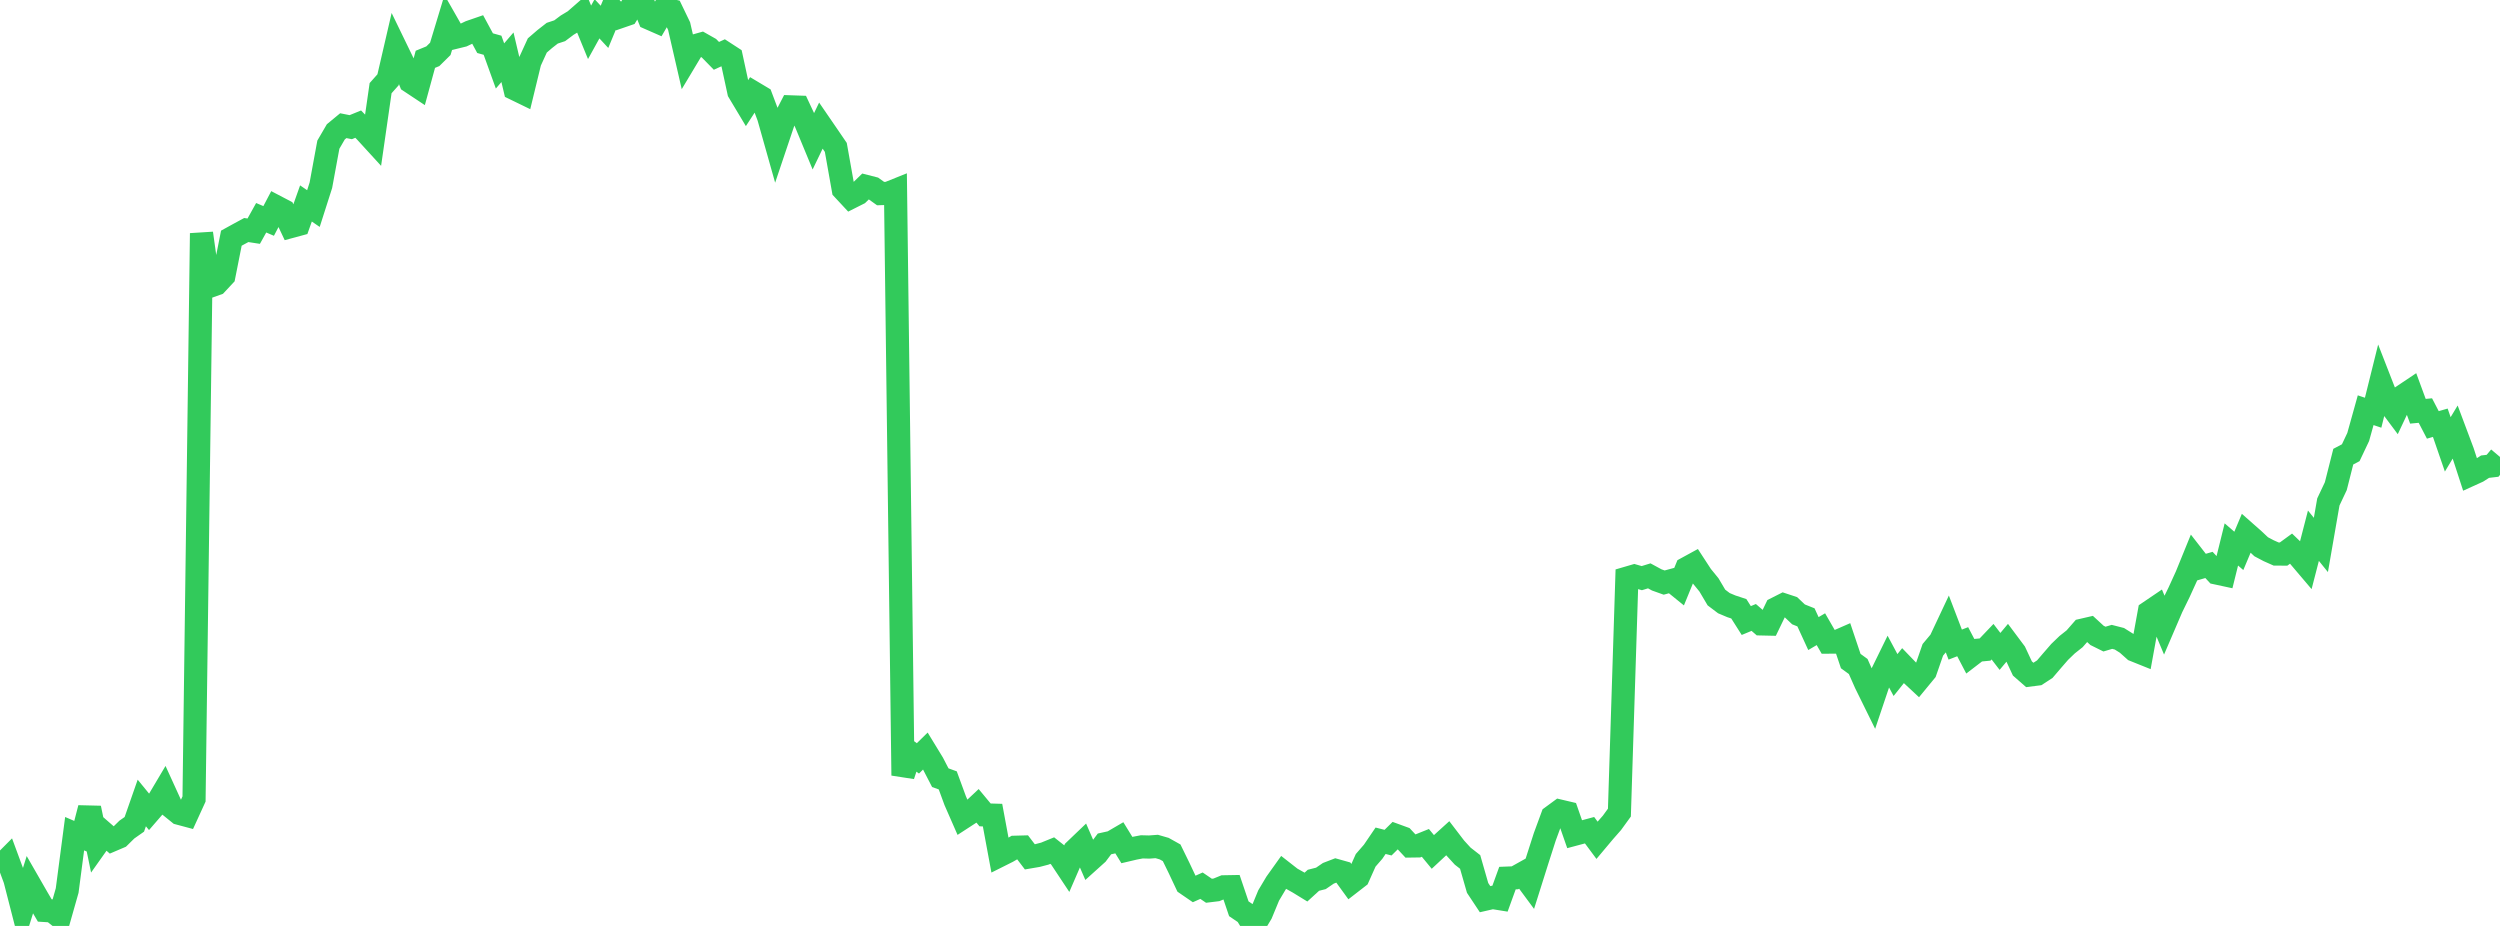 <?xml version="1.0" standalone="no"?>
<!DOCTYPE svg PUBLIC "-//W3C//DTD SVG 1.1//EN" "http://www.w3.org/Graphics/SVG/1.1/DTD/svg11.dtd">

<svg width="135" height="50" viewBox="0 0 135 50" preserveAspectRatio="none" 
  xmlns="http://www.w3.org/2000/svg"
  xmlns:xlink="http://www.w3.org/1999/xlink">


<polyline points="0.0, 46.811 0.403, 46.406 0.806, 47.496 1.209, 49.066 1.612, 47.777 2.015, 48.478 2.418, 49.165 2.821, 49.19 3.224, 49.508 3.627, 48.088 4.03, 45.019 4.433, 45.193 4.836, 43.636 5.239, 45.583 5.642, 45.014 6.045, 45.366 6.448, 45.194 6.851, 44.797 7.254, 44.514 7.657, 43.361 8.06, 43.853 8.463, 43.387 8.866, 42.708 9.269, 43.592 9.672, 43.918 10.075, 44.026 10.478, 43.145 10.881, 12.597 11.284, 15.472 11.687, 15.328 12.09, 14.896 12.493, 12.862 12.896, 12.64 13.299, 12.422 13.701, 12.484 14.104, 11.759 14.507, 11.931 14.91, 11.164 15.313, 11.375 15.716, 12.229 16.119, 12.12 16.522, 10.986 16.925, 11.263 17.328, 10.001 17.731, 7.812 18.134, 7.12 18.537, 6.787 18.94, 6.867 19.343, 6.703 19.746, 7.118 20.149, 7.559 20.552, 4.761 20.955, 4.308 21.358, 2.566 21.761, 3.397 22.164, 4.411 22.567, 4.678 22.97, 3.202 23.373, 3.037 23.776, 2.639 24.179, 1.307 24.582, 2.014 24.985, 1.915 25.388, 1.724 25.791, 1.585 26.194, 2.331 26.597, 2.443 27.0, 3.561 27.403, 3.092 27.806, 4.799 28.209, 4.995 28.612, 3.336 29.015, 2.455 29.418, 2.108 29.821, 1.793 30.224, 1.66 30.627, 1.358 31.03, 1.115 31.433, 0.763 31.836, 1.745 32.239, 1.015 32.642, 1.45 33.045, 0.478 33.448, 0.915 33.851, 0.776 34.254, 0.122 34.657, 0.0 35.06, 0.985 35.463, 1.162 35.866, 0.471 36.269, 0.573 36.672, 1.41 37.075, 3.162 37.478, 2.489 37.881, 2.376 38.284, 2.604 38.687, 3.016 39.09, 2.832 39.493, 3.094 39.896, 4.957 40.299, 5.63 40.701, 5.011 41.104, 5.252 41.507, 6.321 41.91, 7.749 42.313, 6.55 42.716, 5.771 43.119, 5.785 43.522, 6.646 43.925, 7.62 44.328, 6.782 44.731, 7.369 45.134, 7.96 45.537, 10.225 45.94, 10.658 46.343, 10.455 46.746, 10.063 47.149, 10.166 47.552, 10.454 47.955, 10.44 48.358, 10.278 48.761, 41.874 49.164, 40.655 49.567, 40.952 49.97, 40.556 50.373, 41.216 50.776, 41.995 51.179, 42.141 51.582, 43.239 51.985, 44.159 52.388, 43.897 52.791, 43.519 53.194, 44.005 53.597, 44.017 54.0, 46.188 54.403, 45.986 54.806, 45.752 55.209, 45.741 55.612, 46.27 56.015, 46.201 56.418, 46.096 56.821, 45.932 57.224, 46.251 57.627, 46.859 58.03, 45.929 58.433, 45.543 58.836, 46.471 59.239, 46.108 59.642, 45.571 60.045, 45.482 60.448, 45.247 60.851, 45.902 61.254, 45.807 61.657, 45.73 62.06, 45.74 62.463, 45.71 62.866, 45.826 63.269, 46.051 63.672, 46.875 64.075, 47.731 64.478, 48.007 64.881, 47.827 65.284, 48.101 65.687, 48.052 66.09, 47.888 66.493, 47.881 66.896, 49.073 67.299, 49.346 67.701, 50.0 68.104, 49.331 68.507, 48.356 68.91, 47.68 69.313, 47.115 69.716, 47.43 70.119, 47.656 70.522, 47.903 70.925, 47.535 71.328, 47.433 71.731, 47.158 72.134, 47.003 72.537, 47.116 72.94, 47.672 73.343, 47.36 73.746, 46.458 74.149, 45.994 74.552, 45.401 74.955, 45.503 75.358, 45.105 75.761, 45.252 76.164, 45.684 76.567, 45.678 76.97, 45.516 77.373, 46.004 77.776, 45.628 78.179, 45.263 78.582, 45.79 78.985, 46.231 79.388, 46.545 79.791, 47.948 80.194, 48.556 80.597, 48.464 81.0, 48.529 81.403, 47.418 81.806, 47.402 82.209, 47.177 82.612, 47.722 83.015, 46.444 83.418, 45.189 83.821, 44.093 84.224, 43.797 84.627, 43.892 85.03, 45.047 85.433, 44.939 85.836, 44.831 86.239, 45.374 86.642, 44.894 87.045, 44.435 87.448, 43.88 87.851, 31.222 88.254, 31.104 88.657, 31.22 89.06, 31.096 89.463, 31.315 89.866, 31.459 90.269, 31.35 90.672, 31.677 91.075, 30.692 91.478, 30.472 91.881, 31.09 92.284, 31.585 92.687, 32.266 93.09, 32.571 93.493, 32.741 93.896, 32.874 94.299, 33.509 94.701, 33.342 95.104, 33.691 95.507, 33.7 95.91, 32.865 96.313, 32.661 96.716, 32.794 97.119, 33.176 97.522, 33.337 97.925, 34.213 98.328, 33.976 98.731, 34.675 99.134, 34.673 99.537, 34.497 99.94, 35.698 100.343, 35.991 100.746, 36.902 101.149, 37.72 101.552, 36.522 101.955, 35.699 102.358, 36.452 102.761, 35.947 103.164, 36.365 103.567, 36.74 103.97, 36.25 104.373, 35.091 104.776, 34.61 105.179, 33.754 105.582, 34.809 105.985, 34.652 106.388, 35.423 106.791, 35.114 107.194, 35.075 107.597, 34.652 108.0, 35.176 108.403, 34.695 108.806, 35.234 109.209, 36.097 109.612, 36.45 110.015, 36.398 110.418, 36.136 110.821, 35.665 111.224, 35.201 111.627, 34.813 112.03, 34.494 112.433, 34.033 112.836, 33.94 113.239, 34.311 113.642, 34.511 114.045, 34.391 114.448, 34.494 114.851, 34.747 115.254, 35.107 115.657, 35.269 116.06, 33.053 116.463, 32.78 116.866, 33.744 117.269, 32.805 117.672, 31.98 118.075, 31.095 118.478, 30.105 118.881, 30.623 119.284, 30.506 119.687, 30.94 120.09, 31.027 120.493, 29.4 120.896, 29.748 121.299, 28.791 121.701, 29.146 122.104, 29.525 122.507, 29.738 122.91, 29.917 123.313, 29.92 123.716, 29.626 124.119, 30.014 124.522, 30.489 124.925, 28.928 125.328, 29.427 125.731, 27.106 126.134, 26.252 126.537, 24.66 126.94, 24.447 127.343, 23.597 127.746, 22.151 128.149, 22.287 128.552, 20.664 128.955, 21.698 129.358, 22.238 129.761, 21.383 130.164, 21.113 130.567, 22.208 130.97, 22.17 131.373, 22.945 131.776, 22.828 132.179, 23.996 132.582, 23.327 132.985, 24.401 133.388, 25.64 133.791, 25.457 134.194, 25.2 134.597, 25.153 135.0, 24.675" fill="none" stroke="#32ca5b" stroke-width="1.25"/>

</svg>